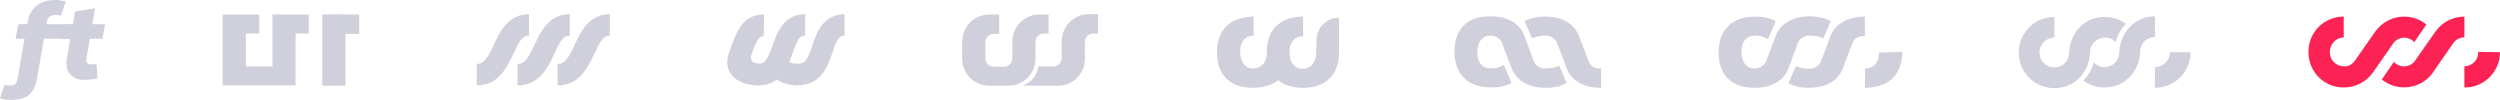 <svg xmlns="http://www.w3.org/2000/svg" xmlns:xlink="http://www.w3.org/1999/xlink" id="Ebene_1" x="0px" y="0px" viewBox="0 0 723.1 28.9" style="enable-background:new 0 0 723.1 28.9;" xml:space="preserve"><style type="text/css">	.st0{fill:#D0D0DC;}	.st1{fill:#FD2254;}</style><g>	<g>		<path class="st0" d="M219.5,24.7c-7.1,0-10.6-4.3-8.6-9.6l0.6-1.6c1.5-4.2,3.4-9.3,9.3-9.3c0.1,0,0.1,0,0.2,0l-0.1,6.2   c-1.3,0-2.2,1.6-3.5,5.2c-0.6,1.6,0.1,2.8,2.2,2.8c1.6,0,2.3-0.9,3.8-5.1c1.3-3.7,3.2-9.2,9.5-9.2v6.2c-1.5,0-2.2,0.9-3.6,5   C227.9,19.1,225.9,24.7,219.5,24.7z"></path>		<path class="st0" d="M230.3,24.7c-2.1,0-5.7-0.8-7.7-3.9l5.2-3.4c0.8,1.2,3,1,3,1c2,0,2.7-0.9,4.1-5.1c1.2-3.6,3.1-9.2,9.4-9.2   v6.2c-1.5,0-2.2,0.9-3.5,4.9c-1.3,3.7-3.2,9.4-9.7,9.4C230.8,24.7,230.6,24.7,230.3,24.7z"></path>	</g>	<g>		<path class="st0" d="M149.7,24.7v-6.2c2.1,0,3.1-1.7,4.9-5.5c1.7-3.7,4.1-8.9,10.2-8.9v6.2c-1.9,0-2.8,1.6-4.5,5.3   C158.5,19.5,156,24.7,149.7,24.7z"></path>		<path class="st0" d="M161.3,24.7v-6.2c2.1,0,3.1-1.7,4.9-5.5c1.7-3.7,4.1-8.9,10.2-8.9v6.2c-1.9,0-2.8,1.6-4.5,5.3   C170,19.5,167.6,24.7,161.3,24.7z"></path>		<path class="st0" d="M137.9,24.7v-6.2c2.1,0,3.1-1.7,4.9-5.5c1.7-3.7,4.1-8.9,10.2-8.9v6.2c-1.9,0-2.8,1.6-4.5,5.3   C146.6,19.5,144.2,24.7,137.9,24.7z"></path>	</g>	<g>		<path class="st0" d="M380.7,15.2L380.7,15.2c0,2.8-1.5,4.7-4,4.7c-2.1,0-3.5-1.6-3.7-4.1c0-0.2,0-0.5,0-0.7c0-0.2,0-0.5,0-0.7   c0.2-2.4,1.6-3.9,3.9-3.9V4.8c-3,0-5.4,0.8-7.1,2.2c-2.3,1.7-3.4,4.6-3.4,8.2v0c0,2.8-1.5,4.6-4,4.6c-2.3,0-3.7-1.9-3.7-4.9   c0-2.8,1.4-4.6,3.9-4.6V4.8c-6.9,0.1-10.6,3.9-10.6,10.4c0,6.4,3.7,10.2,10.3,10.2c3.1,0,5.6-0.8,7.4-2.2c1.7,1.4,4.1,2.2,7,2.2   c3.1,0,5.6-0.8,7.3-2.2c2.2-1.7,3.2-4.4,3.3-7.8V5.1l0,0c-3.6,0-6.5,2.9-6.5,6.5L380.7,15.2z"></path>	</g>	<g>		<path class="st0" d="M288.9,4.2h-2.8c-4.3,0-7.8,3.5-7.8,7.8v5c0,4.3,3.5,7.8,7.8,7.8h5.6c4.3,0,7.8-3.5,7.8-7.8v-4.9   c0-1.3,1.1-2.4,2.4-2.4h1.4V4.2h-2.7c-4.3,0-7.8,3.5-7.8,7.8v4.9c0,1.3-1.1,2.4-2.4,2.4h-3c-1.3,0-2.4-1.1-2.4-2.4v-4.7   c0-1.3,1.1-2.4,2.4-2.4h1.6V4.2z"></path>		<path class="st0" d="M300.3,19.2l4.4,0c1.3,0,2.4-1.1,2.4-2.4v-4.9c0-4.3,3.5-7.8,7.8-7.8h2.7v5.6h-1.4c-1.3,0-2.4,1.1-2.4,2.4V17   c0,4.3-3.5,7.8-7.8,7.8h-10.3C298.3,23.8,300,22,300.3,19.2z"></path>	</g>	<g>		<g>			<path class="st0" d="M539.5,19.8c2.5,0,4-1.8,4-4.6l6.7-0.2c0,6.5-3.8,10.4-10.8,10.4L539.5,19.8z"></path>		</g>		<g>			<g>				<path class="st0" d="M529.5,6.1l-2.1,5c-1.3-0.5-2.3-0.8-4-0.8c-1.9,0-3.2,1.1-3.7,2.9l0,0.1l-2.4,6.5l0,0c-0.4,1.1-1,2-1.8,2.8     c-1.8,1.8-4.6,2.8-8.1,2.8c-6.7,0-10.3-3.8-10.3-10.2c0-6.5,3.7-10.4,10.7-10.4c2.3,0,4.3,0.5,5.8,1.3l-2.2,5.2     c-1.3-0.6-2.2-1-3.8-1c-2.5,0-3.9,1.8-3.9,4.6c0,3,1.4,4.9,3.7,4.9c1.7,0,3-0.9,3.6-2.4l0.1-0.4l2.3-6.1l0.1-0.2     c0.4-1.3,1.1-2.4,2-3.2c1.8-1.8,4.5-2.8,8.1-2.8C526,4.8,527.9,5.2,529.5,6.1z"></path>			</g>			<g>				<path class="st0" d="M539.4,4.8v5.6c-2.3,0-3.1,0.7-3.8,2.6l-2.6,6.8c-0.4,1.1-1.1,2-1.8,2.8c-1.8,1.8-4.5,2.8-8.1,2.8     c-2.3,0-4.3-0.5-5.8-1.3l2.1-5c1.2,0.5,2.3,0.8,3.8,0.8c1.8,0,3-0.9,3.6-2.4l2.5-6.7h0c0.4-1.3,1.1-2.3,2-3.2     C533.2,5.8,535.9,4.8,539.4,4.8z"></path>			</g>		</g>	</g>	<g>		<rect x="95" y="4.2" class="st0" width="8.9" height="5.6"></rect>		<polygon class="st0" points="89.3,4.2 85.5,4.2 80.4,4.2 78.8,4.2 78.8,19.2 71.1,19.2 71.1,9.7 75,9.7 75,4.2 71.1,4.2 66.1,4.2    64.4,4.2 64.4,24.7 67.8,24.7 71.1,24.7 78.8,24.7 85.5,24.7 85.5,19.2 85.5,9.7 89.3,9.7   "></polygon>		<rect x="93.2" y="4.2" class="st0" width="6.7" height="20.6"></rect>	</g>	<g>		<g>			<path class="st0" d="M453.1,24l-2.1-5c-1.3,0.5-2.3,0.8-4,0.8c-1.9,0-3.2-1.1-3.7-2.9l0-0.1l-2.4-6.5l0,0c-0.4-1.1-1-2-1.8-2.8    c-1.8-1.8-4.6-2.8-8.1-2.8c-6.7,0-10.3,3.8-10.3,10.2c0,6.5,3.7,10.4,10.7,10.4c2.3,0,4.3-0.5,5.8-1.3l-2.2-5.2    c-1.3,0.6-2.2,1-3.8,1c-2.5,0-3.9-1.8-3.9-4.6c0-3,1.4-4.9,3.7-4.9c1.7,0,3,0.9,3.6,2.4l0.1,0.4l2.3,6.1l0.1,0.2    c0.4,1.3,1.1,2.4,2,3.2c1.8,1.8,4.5,2.8,8.1,2.8C449.6,25.4,451.6,24.9,453.1,24z"></path>		</g>		<g>			<path class="st0" d="M463.1,25.4v-5.6c-2.3,0-3.1-0.7-3.8-2.6l-2.6-6.8c-0.4-1.1-1.1-2-1.8-2.8c-1.8-1.8-4.5-2.8-8.1-2.8    c-2.3,0-4.3,0.5-5.8,1.3l2.1,5c1.2-0.5,2.3-0.8,3.8-0.8c1.8,0,3,0.9,3.6,2.4l2.5,6.7h0c0.4,1.3,1.1,2.3,2,3.2    C456.8,24.4,459.5,25.4,463.1,25.4z"></path>		</g>	</g>	<g>		<path class="st0" d="M633.6,15.1c0,5.7-4.6,10.3-10.3,10.3v-6c2.4,0,4.3-1.9,4.3-4.3H633.6z"></path>		<path class="st0" d="M611.9,12.2c0.5-2,1.6-3.9,3-5.3c-1.7-1.3-3.8-2-6.1-2c-6.9,0-10.3,5.9-10.3,10.3c0,2.4-1.9,4.3-4.3,4.3   c-2.4,0-4.3-1.9-4.3-4.3s1.9-4.3,4.3-4.3v-6c-5.7,0-10.3,4.6-10.3,10.3c0,5.7,4.6,10.3,10.3,10.3c6.9,0,10.3-5.9,10.3-10.3   c0-2.4,1.9-4.3,4.3-4.3C610,10.8,611.1,11.3,611.9,12.2z"></path>		<path class="st0" d="M613,15.1c0,2.4-1.9,4.3-4.3,4.3c-1.2,0-2.3-0.5-3.1-1.4c-0.5,2-1.6,3.9-3,5.3c1.7,1.3,3.8,2,6.1,2   c6.9,0,10.3-6,10.3-10.3c0-2.4,1.9-4.3,4.3-4.3v-6C616.4,4.8,613,10.8,613,15.1z"></path>	</g>	<g>		<path class="st0" d="M3.1,28.9c-1.6,0-2.5-0.2-3.1-0.5l1.3-3.9c0.7,0.2,1.2,0.2,1.8,0.2s1.6,0,2-2c0.3-2,2-11.5,2-11.5H4.5L5.3,7   h2.6l0.2-1.2C8.8,2.6,11.2,0,16,0c0.8,0,2,0.2,3,0.4l-1.3,4.1c-0.7-0.1-1-0.2-1.7-0.2c-1.4,0-2.3,0.9-2.5,1.9L13.5,7h6.1l-0.8,4.2   h-6.1c0,0-1.3,7.8-2,11.5C9.8,28,6.7,28.9,3.1,28.9z"></path>		<path class="st0" d="M27.5,2.4L26.7,7h3.7l-0.8,4.2H26l-1,5.6c0,0.3-0.1,0.4-0.1,0.5c0,0.8,0.5,1.3,1.3,1.3c0.3,0,0.9,0,1.7-0.1   l0.3,4.2c-1.4,0.3-2.7,0.4-3.9,0.4c-3.4,0-5.1-2.2-5.1-4.8c0-0.4,0-0.8,0.1-1.1l1-5.9h-2.6L18.5,7h2.6l0.6-3.7L27.5,2.4z"></path>	</g>	<g>		<path id="Pfad_35" class="st1" d="M723.1,15.1c0,5.7-4.7,10.3-10.3,10.2c0,0,0,0,0,0v-6.1c2.3-0.1,4.1-1.9,4-4.2L723.1,15.1z"></path>		<path id="Pfad_36" class="st1" d="M701.8,7.1c-1.8-1.5-4.1-2.3-6.4-2.3c-3.4,0-6.6,1.7-8.5,4.5l-5.8,8.3c-0.7,1-1.9,1.7-3.2,1.6   c-2.3-0.1-4.1-1.9-4-4.2c0-2.3,1.8-4.1,4-4.2V4.8c-5.7,0-10.3,4.6-10.2,10.3c0,5.7,4.6,10.3,10.3,10.2c3.4,0,6.5-1.7,8.4-4.4   l5.7-8.2c0.7-1.1,2-1.8,3.3-1.8c1.1,0,2.2,0.5,2.9,1.3L701.8,7.1z"></path>		<path id="Pfad_37" class="st1" d="M704.3,9.3l-5.8,8.3c-0.7,1-1.9,1.6-3.2,1.6c-1.1,0-2.2-0.5-2.9-1.3l-3.5,5.1   c4.5,3.6,11,2.8,14.5-1.6c0.1-0.2,0.3-0.4,0.4-0.6l5.7-8.2c0.7-1.1,2-1.8,3.3-1.8V4.8C709.4,4.8,706.2,6.5,704.3,9.3z"></path>	</g></g></svg>